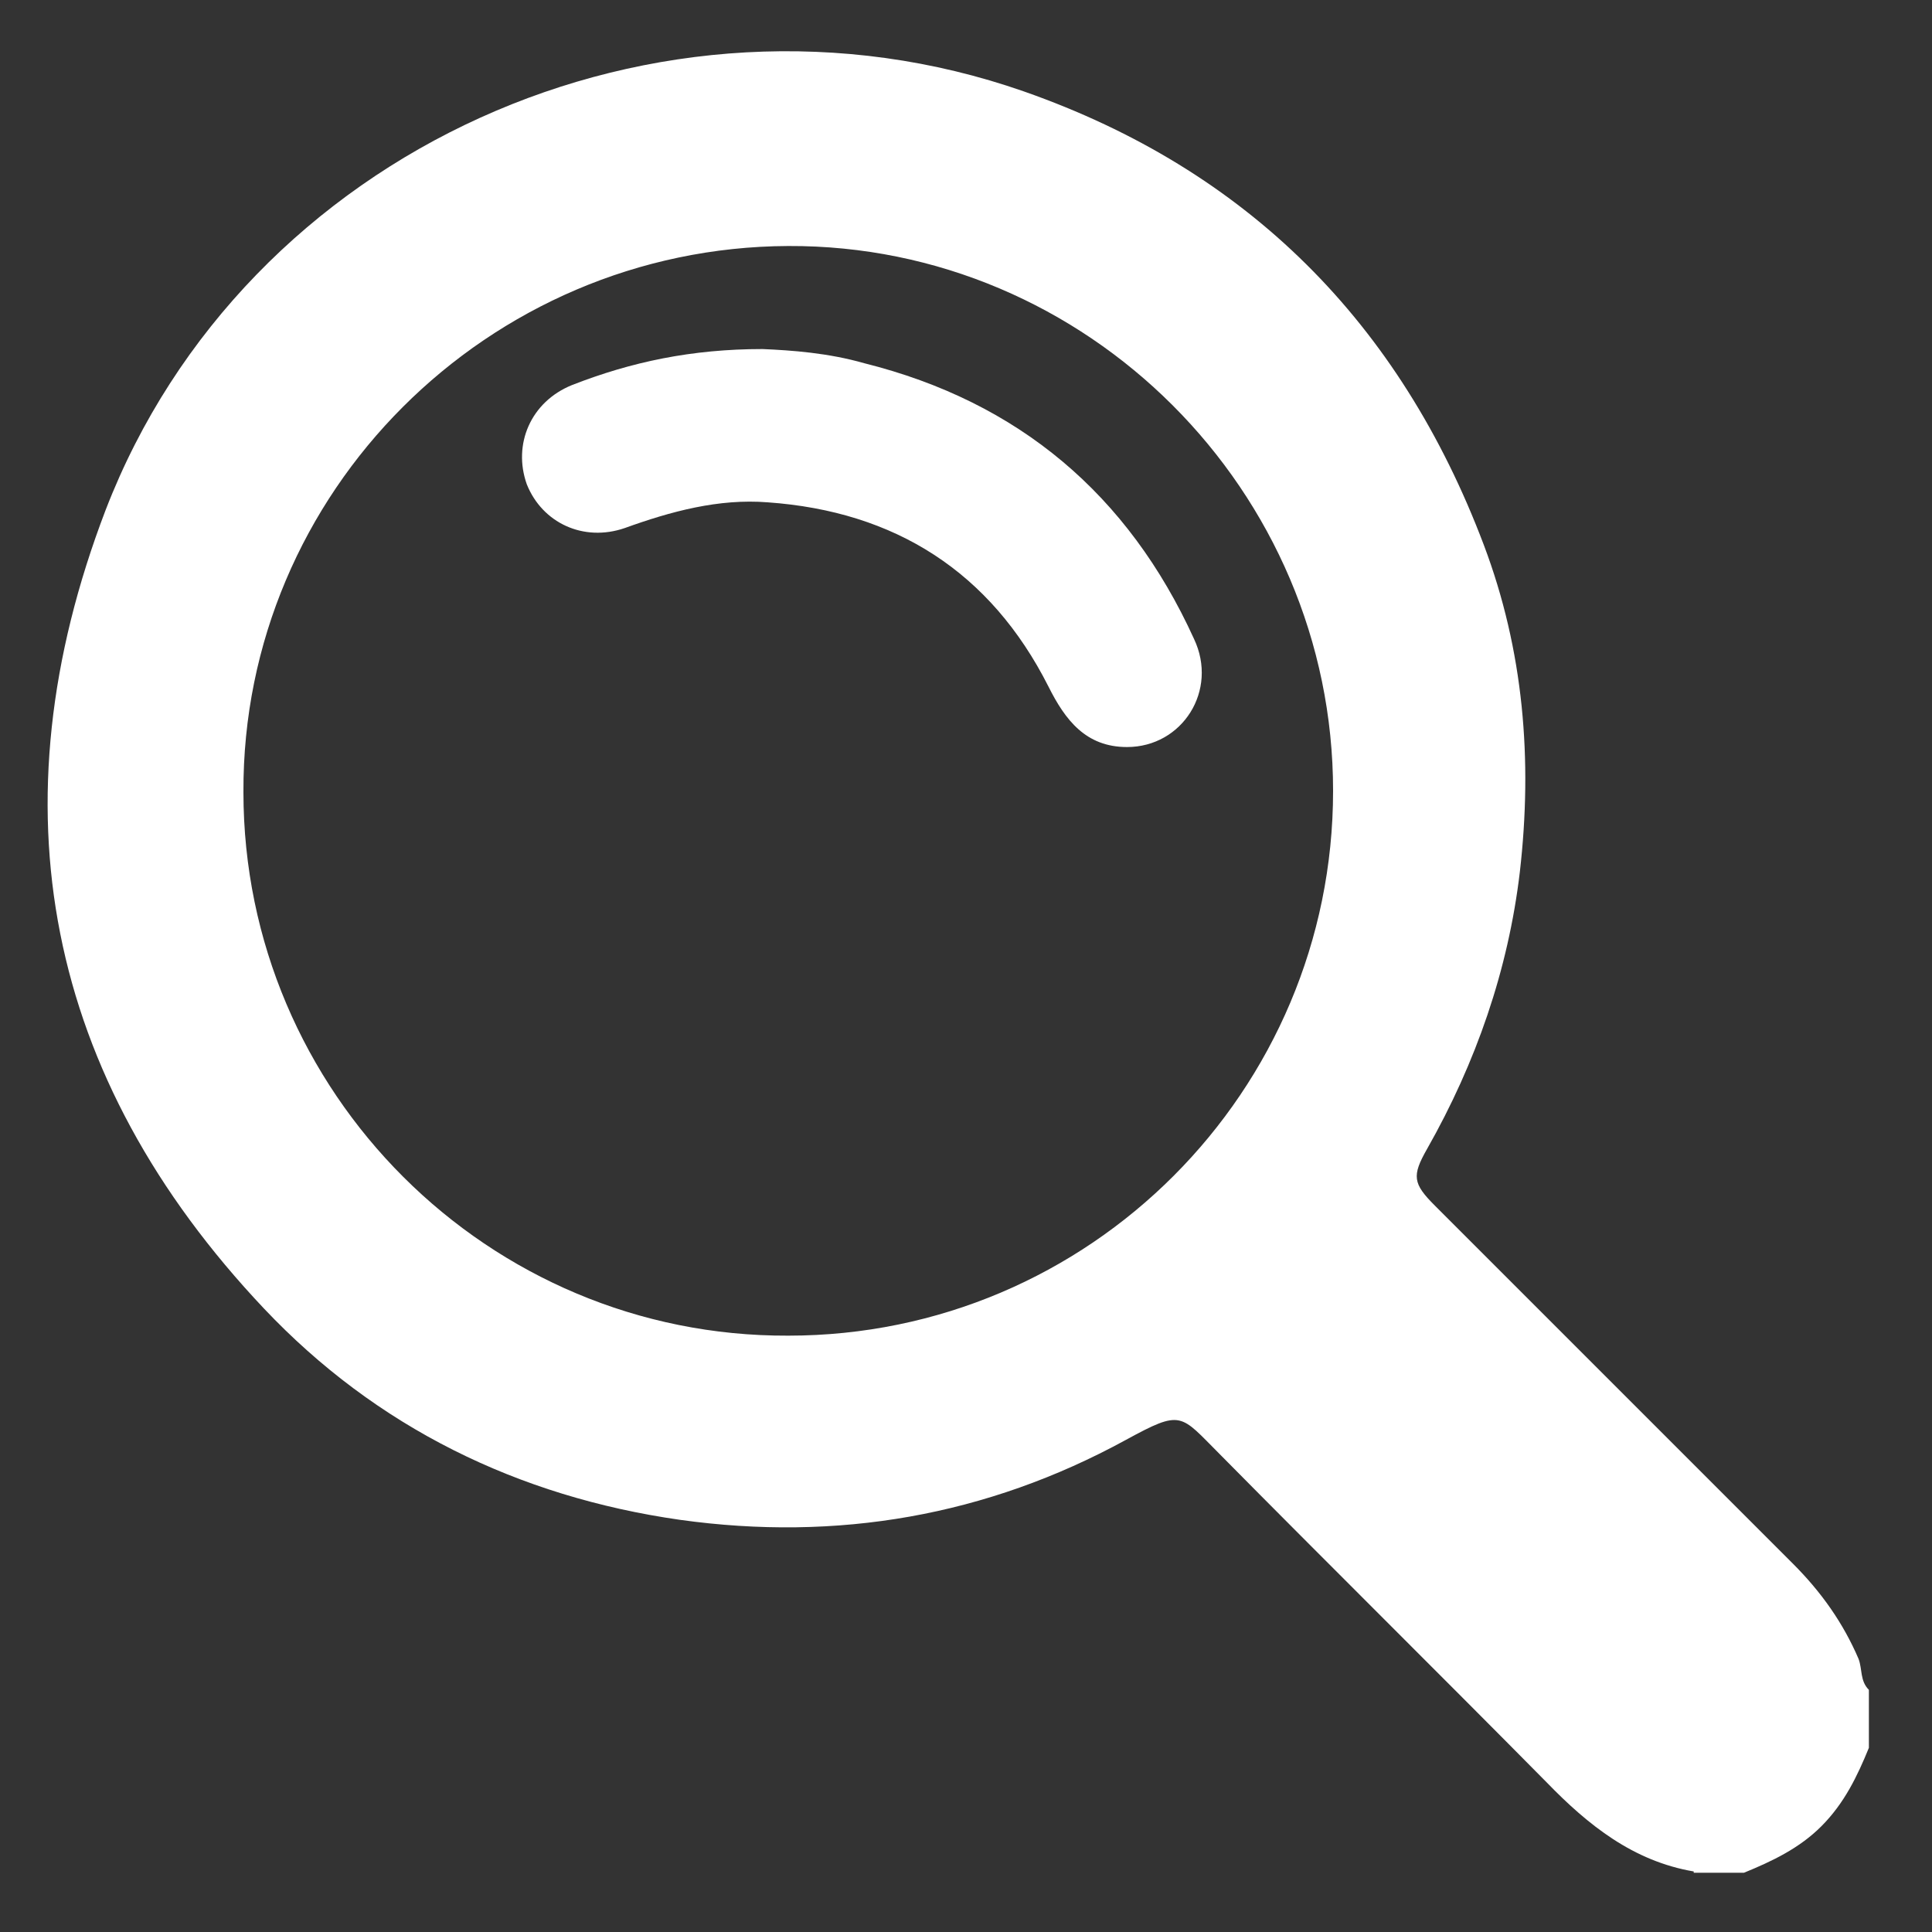<?xml version="1.0" encoding="UTF-8"?> <svg xmlns="http://www.w3.org/2000/svg" xmlns:xlink="http://www.w3.org/1999/xlink" version="1.2" id="Layer_1" x="0px" y="0px" viewBox="0 0 150 150" overflow="visible" xml:space="preserve"><rect x="0" y="0" width="150" height="150" fill="#333333" stroke="none"/> <g> <path fill="#FFFFFF" d="M145.1,135.7c-0.9,2.2-1.9,4.3-3.7,6.1c-1.7,1.7-3.8,2.7-6,3.6c-1.3,0-2.6,0-3.9,0c0,0,0-0.1,0-0.1 c-4.7-0.8-8.2-3.6-11.4-6.9c-8.4-8.5-17-17-25.4-25.5c-3.1-3.1-2.9-3.5-7.3-1.1c-10.8,5.9-22.4,7.9-34.6,6.2 c-12.6-1.8-23.6-7.2-32.3-16.4c-17-18-21.1-39-12.3-62c10.8-28,43-42.4,71.3-32.5c17.4,6.1,29.2,18,35.7,35.2 c3.1,8.2,3.8,16.7,2.8,25.4c-0.9,7.6-3.4,14.8-7.2,21.5c-1.2,2.1-1.1,2.7,0.6,4.4c9.3,9.3,18.5,18.5,27.8,27.8 c2.2,2.2,3.9,4.6,5.1,7.4c0.3,0.8,0.1,1.7,0.8,2.4C145.1,132.8,145.1,134.3,145.1,135.7z M61.2,103.7c23.4,0,42.3-19,42.3-42.3 c0-23.3-19.1-42.4-42.3-42.3c-23.3,0.1-42.4,19.1-42.3,42.4C18.9,84.8,37.9,103.8,61.2,103.7z"></path> <path fill="#FFFFFF" d="M59.2,27.1c-5.5,0-10.2,1-14.8,2.8c-3.2,1.3-4.6,4.6-3.5,7.7c1.2,3,4.4,4.5,7.6,3.4c3.6-1.3,7.3-2.3,11.1-2 c9.9,0.7,17.3,5.4,21.8,14.3c1.3,2.6,2.9,4.7,6.1,4.7c4.3,0,7.1-4.4,5.2-8.4c-5.1-11.2-13.6-18.4-25.6-21.4 C64.3,27.4,61.5,27.2,59.2,27.1z"></path> </g> </svg> 